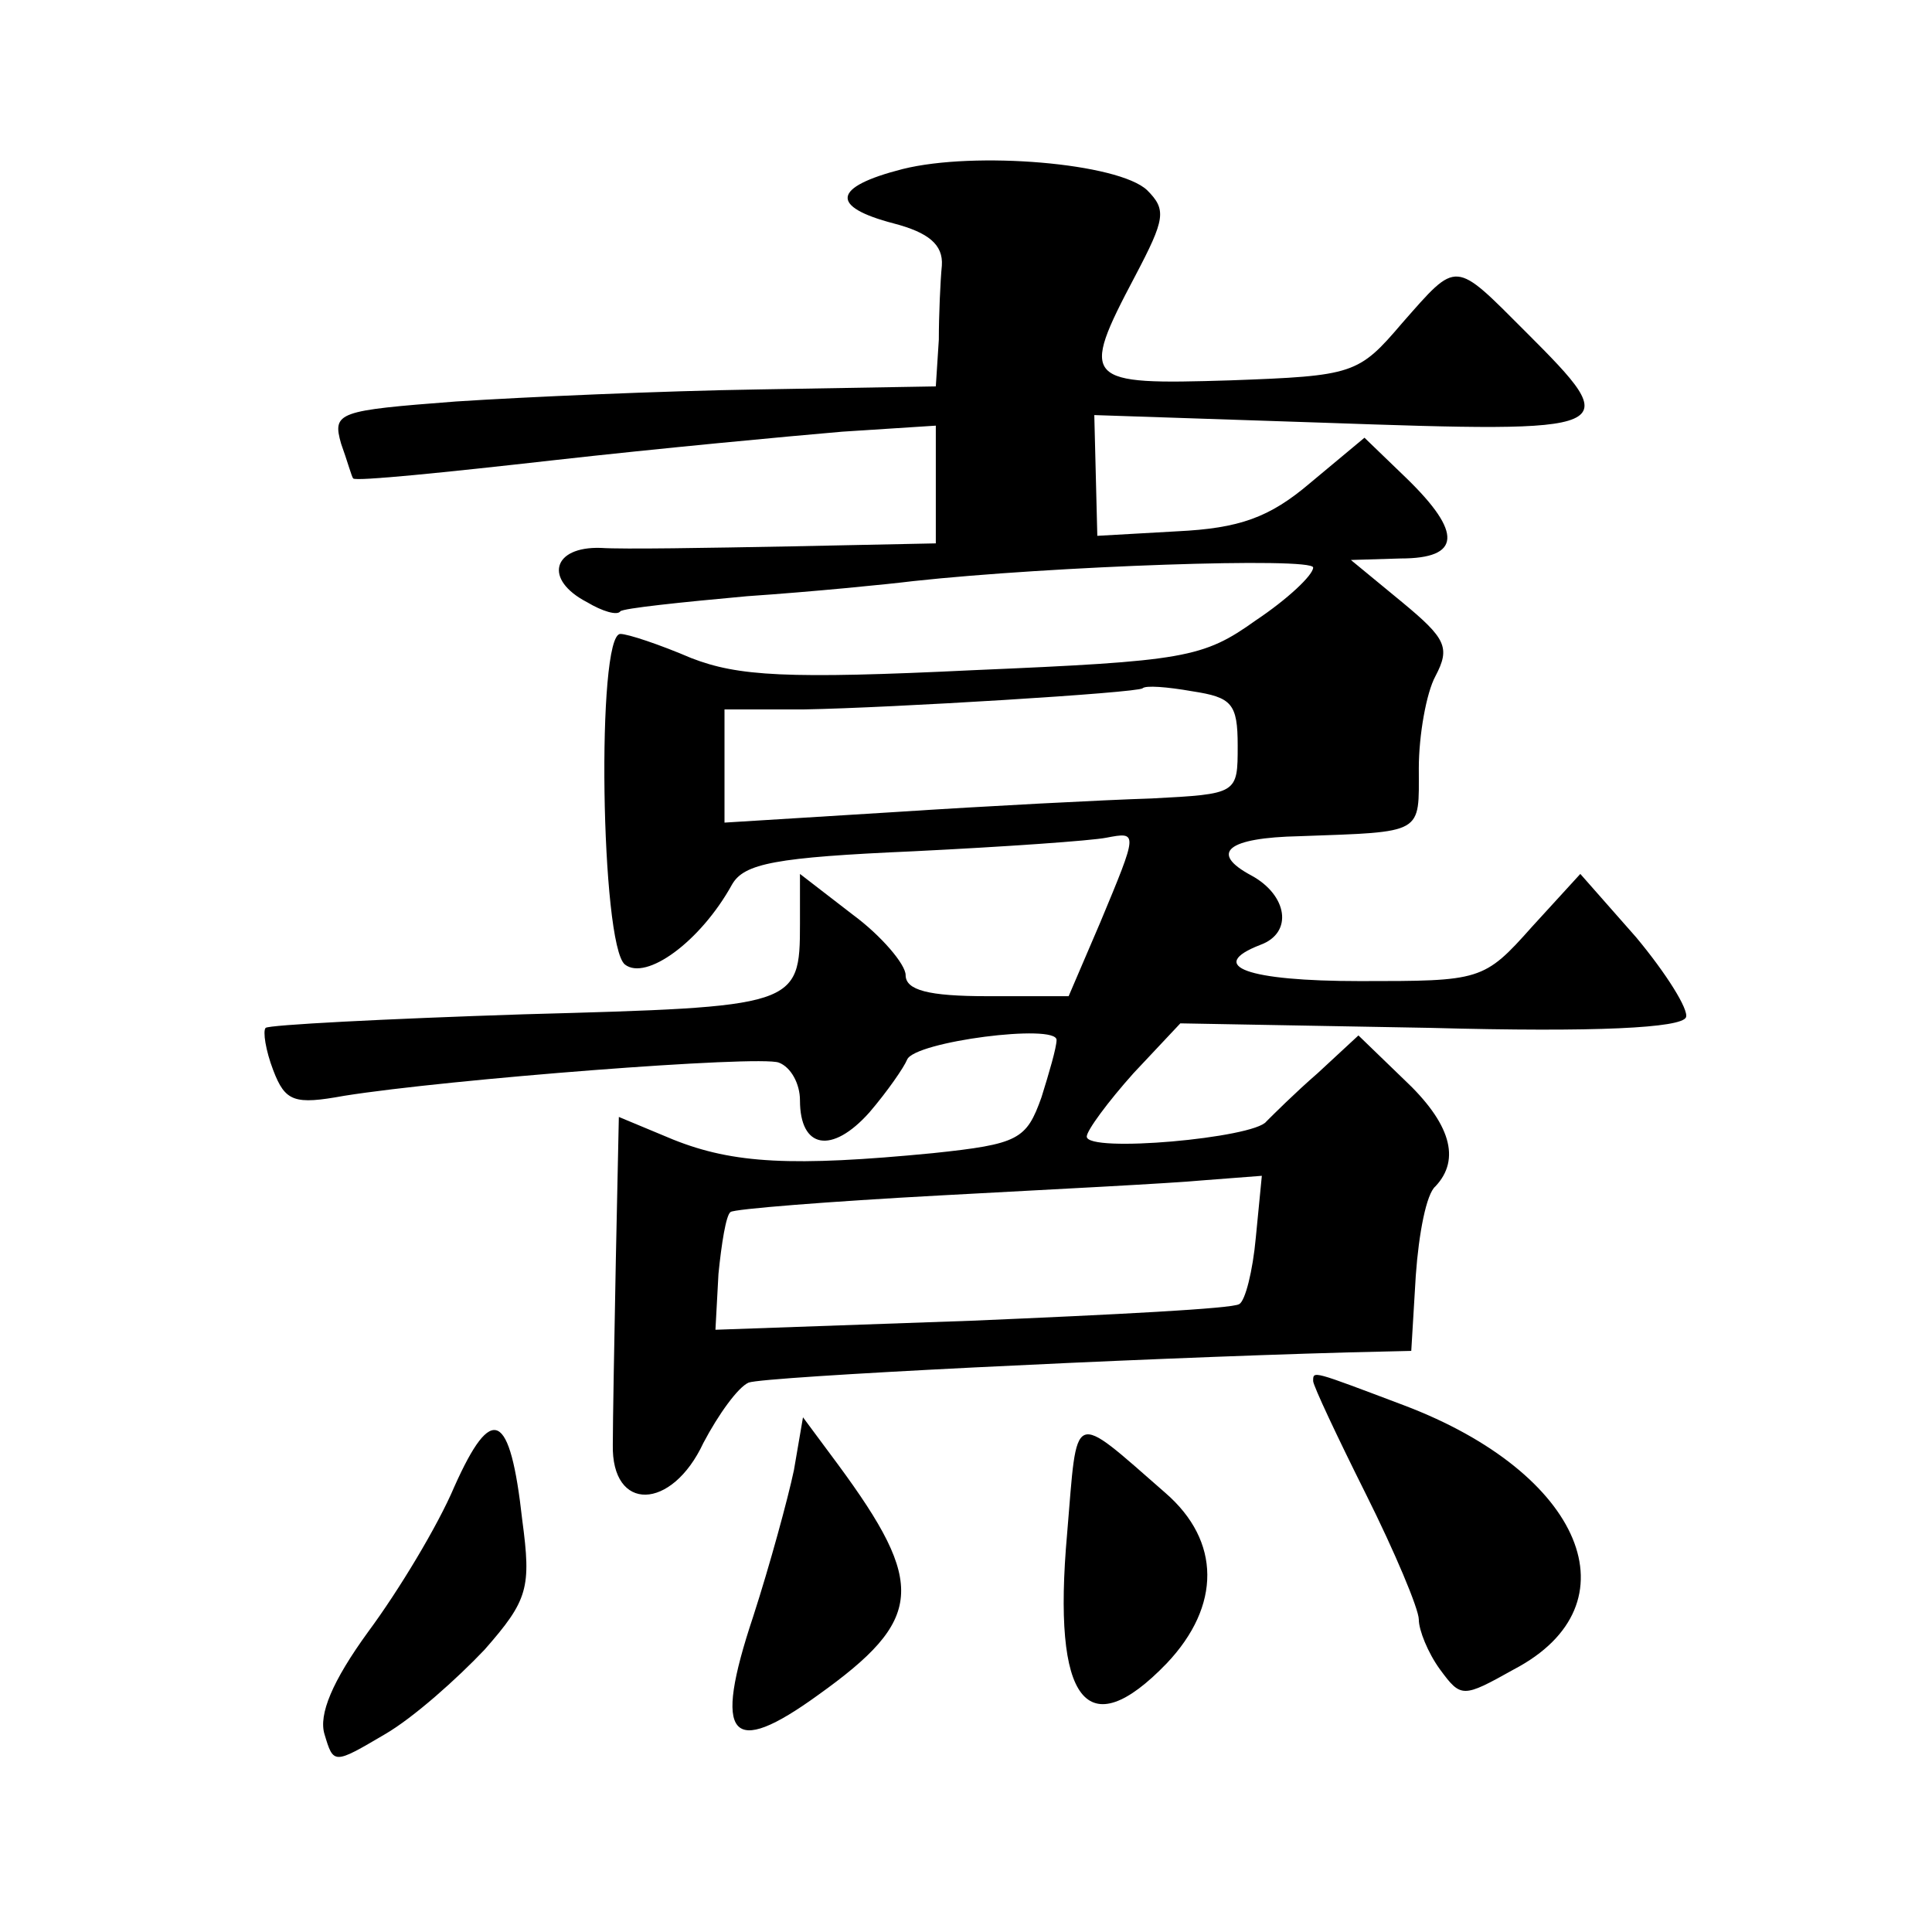 <?xml version="1.0" standalone="no"?>
<!DOCTYPE svg PUBLIC "-//W3C//DTD SVG 20010904//EN"
 "http://www.w3.org/TR/2001/REC-SVG-20010904/DTD/svg10.dtd">
<svg version="1.0" xmlns="http://www.w3.org/2000/svg"
 width="128pt" height="128pt" viewBox="0 0 128 128"
 preserveAspectRatio="xMidYMid meet">
<g transform="translate(0,128) scale(0.1,-0.1)"
fill="#0" stroke="none">
<path d="M598 1168 c-47 -12 -48 -25 -6 -36 23 -6 33 -14 32 -28 -1 -10 -2 -33
-2 -49 l-2 -31 -117 -2 c-65 -1 -155 -5 -201 -8 -78 -6 -82 -7 -76 -28 4 -11 7
-22 8 -23 2 -2 61 4 132 12 71 8 157 16 192 19 l62 4 0 -39 0 -39 -97 -2 c-54 -1
-110 -2 -125 -1 -32 1 -38 -21 -9 -36 10 -6 20 -9 22 -6 2 2 40 6 84 10 44 3 94
8 110 10 92 10 265 16 265 9 0 -5 -17 -21 -38 -35 -35 -25 -47 -27 -187 -33 -124
-6 -156 -4 -187 8 -21 9 -42 16 -47 16 -16 0 -13 -206 3 -219 14 -11 50 15 71 53
8 14 29 18 120 22 61 3 118 7 128 9 21 4 21 4 -4 -56 l-21 -49 -54 0 c-39 0 -54
4 -54 14 0 7 -16 26 -35 40 l-35 27 0 -33 c0 -55 -2 -55 -183 -60 -92 -3 -169 -7
-171 -9 -2 -2 0 -15 5 -28 8 -21 14 -23 47 -17 69 11 275 27 288 22 8 -3 14 -14
14 -25 0 -32 21 -36 46 -8 12 14 23 30 25 35 5 12 99 24 99 13 0 -5 -5 -22 -10
-38 -10 -28 -15 -31 -72 -37 -93 -9 -132 -7 -172 9 l-36 15 -2 -95 c-1 -52 -2 -107
-2 -122 -1 -45 39 -44 60 1 10 19 23 37 30 40 11 4 253 16 397 20 l42 1 3 50 c2
28 7 54 13 59 17 18 10 42 -21 71 l-30 29 -27 -25 c-15 -13 -30 -28 -34 -32 -8
-11 -119 -21 -119 -10 0 4 14 23 31 42 l31 33 166 -3 c110 -3 166 0 169 7 2 5 -13
29 -33 53 l-37 42 -32 -35 c-32 -36 -34 -36 -114 -36 -75 0 -102 10 -66 24 22 8
18 33 -6 46 -28 15 -16 25 32 26 83 3 79 1 79 45 0 22 5 50 11 61 10 19 7 25 -22
49 l-34 28 33 1 c40 0 41 17 4 53 l-28 27 -36 -30 c-27 -23 -47 -30 -88 -32 l-53
-3 -1 40 -1 40 150 -5 c200 -7 202 -6 136 60 -48 48 -45 48 -82 6 -29 -34 -32 -35
-114 -38 -97 -3 -100 -1 -63 69 20 38 21 44 8 57 -19 18 -114 26 -162 14z m222
-382 c0 -32 0 -32 -57 -35 -32 -1 -109 -5 -170 -9 l-113 -7 0 37 0 38 53 0 c57
1 221 11 224 14 2 2 16 1 33 -2 26 -4 30 -8 30 -36z m12 -326 c-2 -22 -7 -42 -11
-44 -4 -3 -83 -7 -177 -11 l-170 -6 2 37 c2 20 5 39 8 41 2 2 65 7 139 11 74 4
153 8 174 10 l39 3 -4 -41z M870 365 c0 -3 16 -37 35 -75 19 -38 35 -76 35 -83
0 -7 6 -22 14 -33 14 -19 15 -19 49 0 82 43 46 130 -73 175 -61 23 -60 23 -60 16z
M301 295 c-11 -26 -37 -69 -57 -96 -24 -33 -33 -55 -29 -68 6 -20 6 -20 40 0 19
11 48 37 66 56 29 33 31 41 25 86 -8 72 -20 78 -45 22z M526 306 c-4 -19 -16 -63
-27 -97 -27 -81 -15 -94 43 -52 70 50 72 73 13 153 l-23 31 -6 -35z M707 264 c-10
-112 13 -141 66 -86 36 38 36 81 -1 113 -63 55 -58 56 -65 -27z"/>
</g>
</svg>
